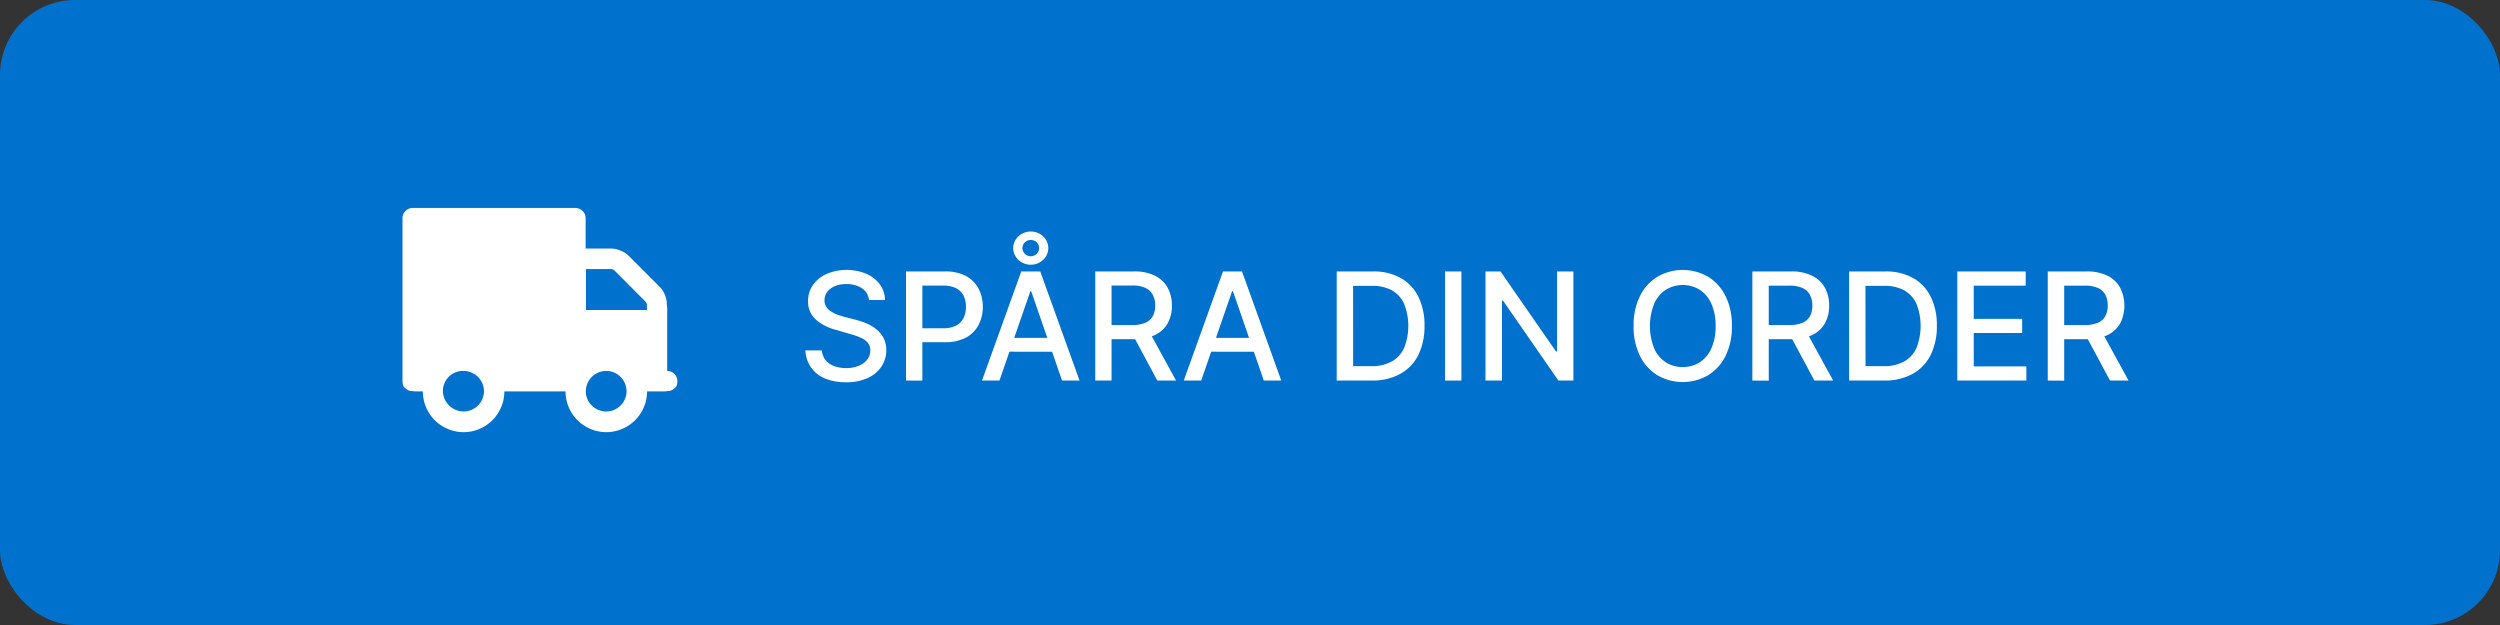 <svg id="Lager_1" data-name="Lager 1" xmlns="http://www.w3.org/2000/svg" viewBox="0 0 500 125"><rect x="0" y="0" width="500" height="125" fill="#333333" stroke="none"/><defs><style>.cls-1{fill:#0072ce;}.cls-2{fill:#fff;}</style></defs><rect class="cls-1" width="500" height="125" rx="15"/><path class="cls-2" d="M173.79,60a3.13,3.13,0,0,0-1.4-2.35,5.5,5.5,0,0,0-3.11-.83,5.83,5.83,0,0,0-2.32.42,3.47,3.47,0,0,0-1.52,1.15,2.73,2.73,0,0,0-.54,1.66,2.39,2.39,0,0,0,.37,1.34,2.91,2.91,0,0,0,1,.94,7,7,0,0,0,1.29.63c.46.17.91.3,1.33.41l2.13.55a16.15,16.15,0,0,1,2.14.7,8.37,8.37,0,0,1,2,1.15,5.55,5.55,0,0,1,1.52,1.77,5.21,5.21,0,0,1,.58,2.52,5.78,5.78,0,0,1-1,3.29,6.33,6.33,0,0,1-2.76,2.27,10.25,10.25,0,0,1-4.36.83A10.77,10.77,0,0,1,165,75.7a6.49,6.49,0,0,1-2.8-2.22,6.38,6.38,0,0,1-1.12-3.4h3.3a3.41,3.41,0,0,0,.78,2,4,4,0,0,0,1.73,1.16,7,7,0,0,0,2.33.38,6.5,6.5,0,0,0,2.49-.45,4,4,0,0,0,1.72-1.23,2.91,2.91,0,0,0,.63-1.86,2.33,2.33,0,0,0-.55-1.59,4.22,4.22,0,0,0-1.48-1,14.82,14.82,0,0,0-2.11-.72L167.3,66a9.83,9.83,0,0,1-4.15-2.1,4.69,4.69,0,0,1-1.53-3.66,5.43,5.43,0,0,1,1-3.29,6.74,6.74,0,0,1,2.77-2.19,10.23,10.23,0,0,1,7.86,0A6.66,6.66,0,0,1,176,56.91,5.43,5.43,0,0,1,177,60Z"/><path class="cls-2" d="M181.2,76.11V54.29H189a8.59,8.59,0,0,1,4.22.93,6.06,6.06,0,0,1,2.51,2.53,7.77,7.77,0,0,1,.83,3.61,7.66,7.66,0,0,1-.84,3.61,6.08,6.08,0,0,1-2.51,2.54,8.64,8.64,0,0,1-4.22.93h-5.34V65.65h5a5.37,5.37,0,0,0,2.61-.56,3.5,3.5,0,0,0,1.47-1.53,5,5,0,0,0,.46-2.2,5,5,0,0,0-.46-2.2,3.4,3.4,0,0,0-1.48-1.5,5.59,5.59,0,0,0-2.65-.54h-4.13v19Z"/><path class="cls-2" d="M199.89,76.11H196.4l7.85-21.82h3.8l7.86,21.82h-3.5l-6.17-17.86h-.17Zm.59-8.54h11.34v2.77H200.48Zm5.68-14.63a3.53,3.53,0,0,1-1.77-.45,3.49,3.49,0,0,1-1.27-1.2,3.15,3.15,0,0,1,0-3.34,3.49,3.49,0,0,1,1.27-1.2,3.69,3.69,0,0,1,3.53,0,3.57,3.57,0,0,1,1.27,1.2,3.2,3.2,0,0,1,0,3.34,3.57,3.57,0,0,1-1.27,1.2A3.52,3.52,0,0,1,206.16,52.94Zm0-1.69a1.71,1.71,0,0,0,1.17-.48,1.53,1.53,0,0,0,.49-1.14A1.61,1.61,0,0,0,206.16,48a1.61,1.61,0,0,0-1.18.47,1.58,1.58,0,0,0,0,2.29A1.61,1.61,0,0,0,206.16,51.25Z"/><path class="cls-2" d="M219.05,76.11V54.29h7.78a9,9,0,0,1,4.21.88,5.74,5.74,0,0,1,2.51,2.41,7.39,7.39,0,0,1,.83,3.55,7.13,7.13,0,0,1-.84,3.52A5.64,5.64,0,0,1,231,67a9.37,9.37,0,0,1-4.21.84h-5.9V65h5.6a6.24,6.24,0,0,0,2.6-.46,3,3,0,0,0,1.48-1.33,4.4,4.4,0,0,0,.47-2.1,4.51,4.51,0,0,0-.48-2.14,3.13,3.13,0,0,0-1.48-1.39,6.17,6.17,0,0,0-2.64-.48h-4.13v19Zm10.77-9.84,5.39,9.84h-3.75l-5.28-9.84Z"/><path class="cls-2" d="M240.24,76.11h-3.49l7.85-21.82h3.8l7.85,21.82h-3.49l-6.17-17.86h-.17Zm.59-8.54h11.33v2.77H240.83Z"/><path class="cls-2" d="M274.4,76.11h-7.06V54.29h7.29a11,11,0,0,1,5.51,1.31,8.69,8.69,0,0,1,3.53,3.74,12.77,12.77,0,0,1,1.23,5.83A12.93,12.93,0,0,1,283.66,71a8.75,8.75,0,0,1-3.59,3.76A11.37,11.37,0,0,1,274.4,76.11Zm-3.77-2.88h3.59a8.25,8.25,0,0,0,4.15-.94,5.89,5.89,0,0,0,2.47-2.74,12.05,12.05,0,0,0,0-8.74,5.85,5.85,0,0,0-2.42-2.72,8,8,0,0,0-4-.92h-3.8Z"/><path class="cls-2" d="M292.28,54.29V76.11H289V54.29Z"/><path class="cls-2" d="M314.68,54.29V76.11h-3l-11.09-16h-.2v16h-3.29V54.29h3l11.1,16h.2v-16Z"/><path class="cls-2" d="M346.38,65.2a13.09,13.09,0,0,1-1.28,6,9.32,9.32,0,0,1-3.5,3.86,10.12,10.12,0,0,1-10.1,0A9.32,9.32,0,0,1,328,71.2a13.15,13.15,0,0,1-1.28-6,13.09,13.09,0,0,1,1.28-6,9.38,9.38,0,0,1,3.5-3.86,10.12,10.12,0,0,1,10.1,0,9.38,9.38,0,0,1,3.5,3.86A13.09,13.09,0,0,1,346.38,65.2Zm-3.26,0a10.58,10.58,0,0,0-.86-4.49,6.37,6.37,0,0,0-2.34-2.77,6.49,6.49,0,0,0-6.73,0,6.37,6.37,0,0,0-2.34,2.77,12.15,12.15,0,0,0,0,9,6.37,6.37,0,0,0,2.34,2.77,6.49,6.49,0,0,0,6.73,0,6.37,6.37,0,0,0,2.34-2.77A10.54,10.54,0,0,0,343.12,65.2Z"/><path class="cls-2" d="M350.47,76.11V54.29h7.78a9,9,0,0,1,4.21.88A5.8,5.8,0,0,1,365,57.58a7.39,7.39,0,0,1,.83,3.55,7.13,7.13,0,0,1-.84,3.52A5.69,5.69,0,0,1,362.45,67a9.41,9.41,0,0,1-4.22.84h-5.89V65h5.6a6.24,6.24,0,0,0,2.6-.46A3.07,3.07,0,0,0,362,63.23a4.4,4.4,0,0,0,.47-2.1A4.51,4.51,0,0,0,362,59a3.13,3.13,0,0,0-1.48-1.39,6.17,6.17,0,0,0-2.64-.48h-4.13v19Zm10.77-9.84,5.39,9.84h-3.75l-5.28-9.84Z"/><path class="cls-2" d="M376.88,76.11h-7.06V54.29h7.28a11,11,0,0,1,5.51,1.31,8.69,8.69,0,0,1,3.53,3.74,12.77,12.77,0,0,1,1.23,5.83A12.8,12.8,0,0,1,386.13,71a8.73,8.73,0,0,1-3.58,3.76A11.43,11.43,0,0,1,376.88,76.11Zm-3.77-2.88h3.59a8.23,8.23,0,0,0,4.14-.94,5.84,5.84,0,0,0,2.47-2.74,12.12,12.12,0,0,0,0-8.74,5.87,5.87,0,0,0-2.43-2.72,8,8,0,0,0-4-.92h-3.79Z"/><path class="cls-2" d="M391.46,76.11V54.29h13.68v2.84H394.75v6.64h9.68V66.6h-9.68v6.68h10.52v2.83Z"/><path class="cls-2" d="M409.55,76.11V54.29h7.78a9,9,0,0,1,4.21.88,5.74,5.74,0,0,1,2.51,2.41,7.94,7.94,0,0,1,0,7.07A5.72,5.72,0,0,1,421.53,67a9.37,9.37,0,0,1-4.21.84h-5.89V65H417a6.21,6.21,0,0,0,2.6-.46,3,3,0,0,0,1.48-1.33,4.4,4.4,0,0,0,.47-2.1A4.63,4.63,0,0,0,421.1,59a3.16,3.16,0,0,0-1.49-1.39,6.15,6.15,0,0,0-2.63-.48h-4.14v19Zm10.77-9.84,5.39,9.84H422l-5.28-9.84Z"/><path class="cls-2" d="M118.38,81.12a4.07,4.07,0,0,0,6.93-2.86,4.07,4.07,0,0,0-8.14,0A3.89,3.89,0,0,0,118.38,81.12Zm11-20.11a1,1,0,0,0-.29-.7l-6.2-6.21a1,1,0,0,0-.7-.29h-5V62h12.22ZM89.86,81.12a4.08,4.08,0,0,0,6.94-2.86,4.11,4.11,0,0,0-4.08-4.07,4,4,0,0,0-2.86,6.93ZM81.1,42.2a2,2,0,0,1,1.44-.61h32.59a2.08,2.08,0,0,1,2,2v6.11h5.09a5,5,0,0,1,1.86.41,5,5,0,0,1,1.61,1l6.3,6.31a4,4,0,0,1,.72,1,5.29,5.29,0,0,1,.44,1,4.94,4.94,0,0,1,.21,1.18c0,.5.07.86.08,1.1s0,.63,0,1.21,0,.94,0,1.11V74.19a2,2,0,0,1,1.44.6,2,2,0,0,1,.6,1.43,2.49,2.49,0,0,1-.13.85,1.14,1.14,0,0,1-.43.58c-.2.15-.37.28-.52.37a1.68,1.68,0,0,1-.75.19l-.72.07q-.18,0-.81,0l-.71,0h-2a8.15,8.15,0,0,1-16.3,0H100.87a8.15,8.15,0,0,1-16.3,0l-.71,0q-.63,0-.81,0l-.72-.07a1.68,1.68,0,0,1-.75-.19c-.15-.09-.32-.22-.52-.37a1.14,1.14,0,0,1-.43-.58,2.49,2.49,0,0,1-.13-.85V43.63A2,2,0,0,1,81.1,42.2Z"/></svg>